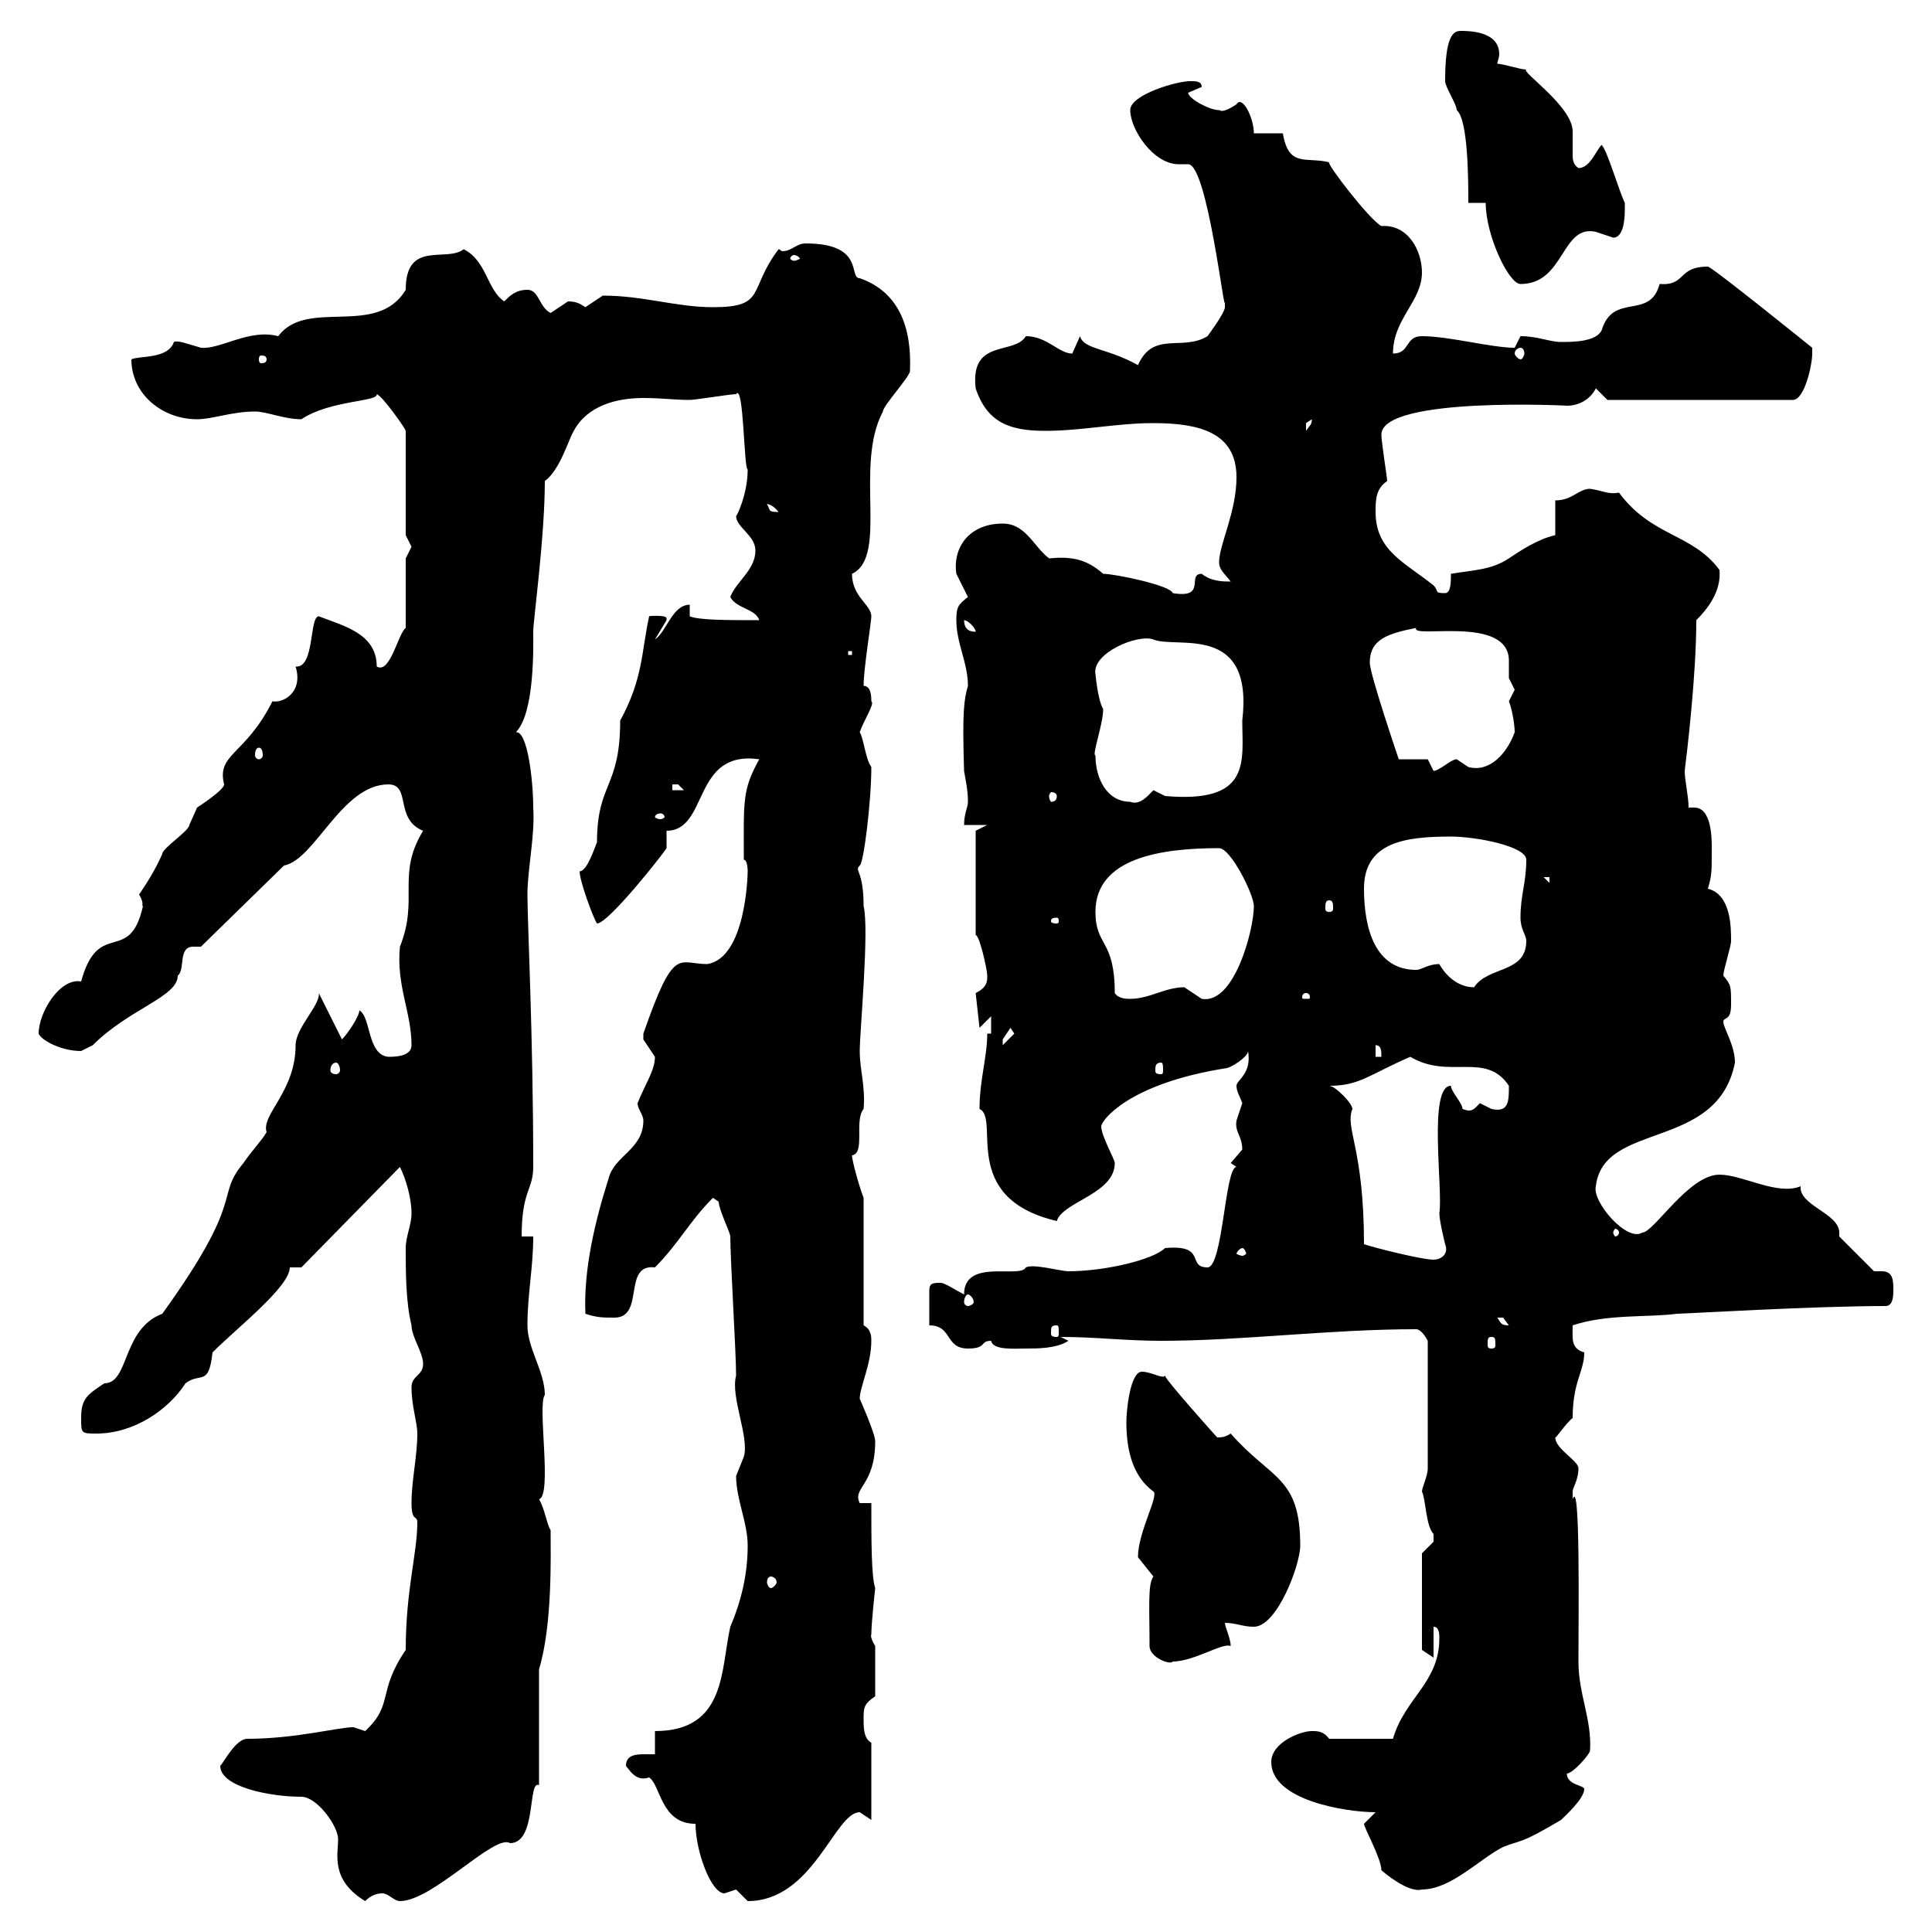 <svg xmlns="http://www.w3.org/2000/svg" xmlns:xlink="http://www.w3.org/1999/xlink" width="300" height="300"><path d="M34.20 274.20C34.20 277.50 42 279 46.80 279C49.20 279 52.50 283.50 52.50 285.60C52.50 288 51.30 291.90 56.70 295.20C57.60 294.30 58.50 294 59.40 294C60.30 294 61.20 295.20 62.10 295.20C67.20 295.20 76.80 284.70 79.20 286.20C83.40 286.20 81.90 276.30 83.70 277.20L83.70 259.20C85.80 252.30 85.50 241.50 85.50 237.60C84.90 236.70 84.60 234.30 83.70 232.80C85.80 232.20 83.40 218.10 84.60 216.60C84.60 213 81.90 209.40 81.90 205.80C81.90 201 82.80 196.80 82.80 192L81 192C81 184.80 82.80 184.80 82.80 181.20C82.80 160.80 81.90 143.40 81.90 138.90C81.90 135 83.10 129.60 82.80 125.40C82.80 121.20 81.90 113.40 80.10 113.70C83.10 110.70 82.80 99.90 82.80 98.10C82.80 96.30 84.60 83.40 84.60 74.70C87 72.90 88.20 68.40 89.10 66.90C91.20 63 95.70 61.80 99.90 61.80C102.60 61.80 104.70 62.10 107.10 62.10C108 62.10 113.40 61.20 114.30 61.20C115.50 59.40 115.50 72.90 116.10 72.90C116.10 76.80 114.30 80.40 114.30 80.10C114.30 81.90 117.30 83.10 117.30 85.50C117.30 88.50 114.30 90.30 113.40 92.70C114.30 94.50 117.30 94.50 117.90 96.30C112.80 96.30 108.60 96.30 107.10 95.70L107.10 93.90C104.40 93.90 103.50 98.10 101.70 99.30L103.50 96.30C103.50 96.30 103.50 96.30 103.50 96C103.50 95.40 100.20 95.70 100.80 95.70C99.60 101.10 99.90 105.30 96.30 111.90C96.30 122.40 92.70 121.50 92.70 130.80C92.40 131.40 91.20 135.30 90 135.30C90 136.80 92.10 142.50 92.70 143.40C94.50 143.40 103.20 132.30 103.50 131.70L103.50 129C110.10 129 107.40 116.40 117.90 117.90C115.20 122.70 115.50 124.50 115.50 133.50C116.10 133.50 116.10 135.30 116.10 135.30C116.10 135.90 115.80 148.80 109.80 149.70C105.30 149.70 104.70 146.70 99.90 160.50C99.90 160.50 99.90 160.50 99.90 161.40C99.90 161.40 101.70 164.10 101.70 164.10C101.70 166.20 100.20 168.30 99 171.30C99 172.20 99.90 173.10 99.90 174C99.90 178.50 95.40 179.40 94.50 183C92.40 189.60 90.60 197.10 90.90 204C92.70 204.60 93.60 204.60 95.40 204.60C100.20 204.60 96.60 196.20 101.70 196.80C105.30 193.20 107.10 189.60 110.70 186C110.70 186 111.60 186.60 111.60 186.60C111.60 187.80 113.40 191.40 113.40 192C113.40 195.60 114.30 210 114.30 213.60C113.40 216.90 116.40 223.20 115.50 226.20C115.50 226.20 114.30 229.20 114.30 229.20C114.30 232.80 116.10 236.40 116.10 240C116.10 244.20 115.20 248.40 113.40 252.60C111.90 259.20 112.80 268.80 101.70 268.80L101.70 272.40C101.40 272.40 100.80 272.40 99.90 272.40C98.40 272.40 97.20 272.70 97.20 274.20C98.10 275.40 99 276.60 100.80 276C102.60 277.20 102.60 283.20 108 283.20C108 287.40 110.40 294 112.50 294C112.50 294 114.30 293.40 114.30 293.40C114.30 293.40 116.10 295.20 116.10 295.20C126.30 295.20 129.60 281.40 133.50 281.40C133.50 281.40 135.30 282.60 135.30 282.60L135.30 270.60C134.10 270 134.10 268.20 134.10 267C134.10 265.20 134.10 264.60 135.90 263.40L135.90 255.60C135 254.10 135.30 253.80 135.30 253.80C135.30 252 135.90 246.60 135.90 246.60C135.30 244.80 135.30 239.40 135.30 233.40L133.50 233.40C132.30 231 135.90 230.70 135.90 223.80C135.90 222.60 133.50 217.20 133.50 217.20C133.50 215.40 135.30 211.80 135.30 208.20C135.30 207.60 135.30 206.40 134.10 205.80L134.10 186C133.50 184.50 132.30 180.30 132.30 179.40C134.40 179.10 132.60 174 134.10 172.20C134.40 168.60 133.50 166.20 133.50 163.20C133.50 160.20 135 144.30 134.10 140.70C134.10 135 132.60 135.30 133.50 134.40C134.10 134.10 135.30 124.50 135.30 119.10C134.40 117.90 134.10 114.60 133.50 113.70C134.10 111.90 135.90 109.20 135.30 108.90C135.30 108.30 135.30 106.50 134.10 106.50C134.10 103.80 135.30 96.60 135.30 95.70C135.30 93.90 132.30 92.70 132.30 89.10C138 86.40 132.60 72.30 137.10 63.90C137.10 63 141.30 58.50 141.30 57.60C141.60 50.70 139.50 45.30 133.50 43.20C131.70 43.20 134.40 37.80 125.10 37.80C123.60 37.80 123 39 121.50 39C121.20 39 121.20 38.70 120.90 38.70C116.10 45 119.10 47.70 110.70 47.70C105 47.70 99.90 45.90 93.60 45.90C93.60 45.90 90.90 47.70 90.90 47.70C90 47.10 89.40 46.80 88.20 46.80C88.20 46.80 85.50 48.60 85.50 48.60C83.70 47.70 83.70 45 81.90 45C80.10 45 79.20 45.90 78.30 46.80C75.60 45 75.60 40.50 72 38.70C69.30 40.80 63 37.20 63 45C58.50 52.50 47.70 46.20 43.20 52.20C38.70 51 34.20 54.30 31.20 54C29.10 53.40 27.60 52.80 27 53.10C26.10 55.80 21.60 55.20 20.40 55.80C20.40 61.20 25.20 65.10 30.60 65.10C33 65.10 36 63.90 39.60 63.90C41.40 63.90 44.10 65.10 46.80 65.10C51.30 62.10 58.80 62.40 58.50 61.20C59.40 61.50 63 66.60 63 66.90L63 83.10C63 83.10 63.90 84.90 63.90 84.90C63.90 84.90 63 86.70 63 86.70L63 97.50C61.80 98.40 60.60 104.70 58.50 103.50C58.50 98.40 53.40 97.20 49.50 95.70C48 95.70 48.90 103.80 45.90 103.50C47.10 107.40 44.10 109.20 42.30 108.90C38.10 117.30 33.60 117 34.80 121.80C34.80 122.70 30.60 125.40 30.60 125.40C30.60 125.40 29.40 128.10 29.40 128.10C29.40 129 25.20 131.70 25.20 132.60C24 135.30 22.80 137.10 21.60 138.90C22.50 140.40 21.90 140.70 22.20 140.70C20.10 150 15.30 142.50 12.60 152.40C9.30 151.80 6 157.20 6 160.50C6.30 161.40 9.30 163.20 12.60 163.20C12.60 163.20 14.40 162.30 14.40 162.30C20.10 156.60 27.60 154.80 27.60 151.50C28.80 150.60 27.60 147 30 147C30.60 147 30.90 147 31.20 147L44.10 134.40C48.90 133.50 53.10 121.80 60.30 121.80C63.90 121.80 61.20 127.20 65.70 129C61.50 135.90 65.10 139.50 62.10 147C61.50 153 63.90 157.20 63.90 162.30C63.90 164.10 61.20 164.10 60.30 164.10C57 163.80 57.60 157.80 55.80 156.90C55.80 157.80 54 160.50 53.10 161.40L49.50 154.20C49.80 156 45.90 159.60 45.90 162.30C45.90 169.50 40.50 173.10 41.40 175.80C40.50 177.30 39 178.80 37.80 180.60C33.30 186 38.40 185.70 25.20 204C18.90 206.40 20.10 214.80 16.20 214.80C13.50 216.60 12.60 217.20 12.60 220.20C12.60 222.60 12.60 222.60 15 222.60C20.70 222.60 26.10 219 28.80 214.80C31.20 213 32.40 215.40 33 210C36.90 206.10 45 199.80 45 196.80C45 196.80 46.80 196.80 46.80 196.80L62.10 181.20C63 183 63.90 186 63.90 188.40C63.90 190.20 63 192 63 193.80C63 197.40 63 202.20 63.90 205.80C63.90 207.60 65.70 210 65.70 211.80C65.70 213.60 63.90 213.60 63.90 215.40C63.90 218.40 64.80 220.80 64.80 222.60C64.80 226.20 63.90 229.80 63.90 233.40C63.90 236.40 64.80 235.20 64.80 236.40C64.80 241.20 63 246.90 63 256.20C58.50 262.80 61.20 264.60 56.70 268.80C56.70 268.80 54.90 268.20 54.90 268.20C52.50 268.20 45.90 270 38.40 270C36.60 270 34.80 273.60 34.20 274.20ZM211.80 283.20C211.80 283.80 214.50 288.60 214.50 290.40C214.80 290.70 218.70 294 220.80 293.40C225.30 293.40 229.80 288.60 233.40 286.80C236.40 285.60 235.80 286.50 242.40 282.60C243 282 246 279.30 246 277.80C246 277.20 243.30 277.20 243.30 275.40C244.20 275.40 246.90 272.40 246.90 271.80C247.20 267 245.10 263.10 245.10 258C245.10 250.80 245.40 229.20 244.20 232.80C244.20 232.80 244.20 232.80 244.20 231.60C244.20 231 245.10 229.80 245.10 228C245.10 226.80 241.50 225 241.50 223.20C241.50 223.50 243.30 220.80 244.20 220.20C244.20 214.50 246 213 246 210C243.90 209.40 244.20 207.90 244.20 205.80C249.60 204 255.90 204.60 260.40 204C261.60 204 281.40 202.80 292.80 202.80C294 202.80 294 201 294 200.40C294 198.90 294 197.40 292.20 197.40C291.90 197.40 291.60 197.40 291 197.40L285.60 192C285.60 191.70 285.60 191.70 285.60 191.40C285.60 188.40 279.30 187.20 279.60 184.20C276 185.70 270.60 182.40 267 182.40C262.20 182.40 256.80 191.40 255 191.40C252.60 192.90 247.20 186.60 247.80 184.20C249 174 266.70 178.80 269.40 165C269.40 162.30 267.60 159.60 267.60 158.70C267.60 157.80 268.80 158.70 268.80 156C268.80 153 268.80 153 267.60 151.50C267.60 150.60 268.80 147 268.80 146.10C268.80 144 268.80 138.90 265.20 138C265.80 135.90 265.80 135.60 265.80 131.70C265.80 130.20 265.80 125.40 263.10 125.40C263.10 125.40 262.80 125.40 262.20 125.40C262.20 123.60 261.60 121.20 261.60 119.70C261.90 117.30 263.40 105 263.40 96.30C265.20 94.50 267.30 91.80 267 88.50C262.80 82.80 256.50 83.40 251.40 76.50C249.60 76.80 249 76.20 246.90 75.90C245.10 75.90 244.20 77.70 241.50 77.70L241.50 83.10C238.80 83.70 236.10 85.50 234.30 86.70C231.60 88.50 228.90 88.50 225.30 89.10C225.30 90.30 225.30 92.10 224.40 92.10C222.60 92.10 223.50 91.80 222.60 90.90C218.10 87.30 213.60 85.50 213.60 79.50C213.60 77.70 213.60 75.90 215.40 74.70C215.40 74.10 214.50 68.70 214.50 67.50C214.50 61.50 243.90 63 243.30 63C245.10 63 246.90 62.10 247.80 60.30L249.60 62.10L278.40 62.10C280.20 62.10 281.40 56.70 281.40 54.90C281.40 54.90 281.40 54 281.40 54C281.40 54 265.80 41.40 265.20 41.40C260.40 41.40 261.90 44.40 257.70 44.10C256.20 49.80 250.50 45.30 248.70 51.30C247.80 53.10 244.20 53.10 242.40 53.10C240.60 53.10 238.80 52.20 236.10 52.20C236.10 52.20 235.20 54 235.20 54C231.60 54 225 52.20 220.80 52.20C218.10 52.20 219 54.90 216.30 54.90C216.30 49.50 220.80 46.80 220.80 42.30C220.80 39 218.70 34.80 214.50 35.10C212.70 34.20 205.80 25.20 206.40 25.20C202.80 24.30 200.10 26.10 199.20 20.70L194.70 20.70C194.70 18.30 192.90 14.70 192 16.20C189.30 18 189.30 16.80 189.30 17.10C187.80 17.10 184.50 15.30 184.50 14.40C184.50 14.40 186.60 13.50 186.60 13.50C186.60 12.60 185.70 12.60 184.80 12.60C182.70 12.60 175.50 14.70 175.50 17.10C175.50 20.10 179.10 25.50 183 25.50C183.90 25.50 184.20 25.50 184.50 25.50C187.50 25.50 190.20 49.80 190.20 46.80C190.20 46.80 190.20 47.70 190.20 47.70C190.20 48.60 187.50 52.20 187.50 52.20C183.60 54.60 179.10 51.30 176.70 56.70C171.90 54 168.30 54.30 167.70 52.20C167.70 52.20 166.50 54.90 166.50 54.90C164.40 54.90 162.60 52.20 159.30 52.20C157.50 55.20 150.60 52.50 151.50 60.30C153.30 65.70 156.90 66.90 162.30 66.90C168 66.90 173.40 65.70 179.10 65.70C186.30 65.70 192 67.20 192 74.10C192 79.50 189.30 84.60 189.30 87.30C189.30 88.50 190.20 89.10 191.10 90.30C189.90 90.30 188.10 90.30 186.60 89.10C184.20 89.10 187.50 93 182.10 92.10C181.80 90.90 173.10 89.10 171.30 89.10C168.60 86.70 166.20 86.40 162.90 86.70C160.50 84.90 159.30 81.30 155.70 81.30C150.60 81.30 147.90 84.90 148.50 89.10C148.50 89.10 150.30 92.70 150.30 92.70C148.80 93.90 148.50 94.20 148.50 96.30C148.50 99.90 150.30 102.90 150.30 106.50C149.70 108.60 149.40 110.40 149.70 119.70C150 121.50 150.30 122.70 150.30 124.50C150.30 125.40 149.70 126.30 149.70 128.10L153.30 128.10L151.50 129L151.50 145.20C152.10 145.20 153.30 150.60 153.30 151.50C153.30 152.40 153.30 153.30 151.50 154.20L152.10 159.60L153.90 157.80L153.90 160.50L153.30 160.50C153.30 164.10 152.10 167.70 152.10 172.20C155.40 173.70 148.80 186 164.10 189.60C165 186.60 173.10 185.40 173.10 180.60C173.10 180 171 176.40 171 174.90C171 174 175.20 168.30 190.20 165.90C191.10 165.90 193.80 164.10 193.80 163.20C194.40 166.80 192 167.70 192 168.60C192 169.50 192.60 170.40 192.90 171.30C192.90 171.30 192 174 192 174C191.70 175.80 192.90 176.40 192.90 178.50C192.90 178.50 191.10 180.60 191.10 180.60L192 181.20C190.20 181.20 189.90 196.80 187.50 196.80C184.20 196.80 187.50 193.20 180.90 193.80C179.10 195.60 171.60 197.40 165.90 197.40C164.70 197.40 160.50 196.20 159.30 196.80C158.40 198.60 149.70 195.30 149.70 201C148.50 200.40 146.70 199.20 146.10 199.20C144.90 199.20 144.30 199.20 144.30 200.40L144.30 205.80C147.90 205.80 146.70 209.40 150.30 209.40C153.30 209.40 152.10 208.20 153.90 208.20C154.20 209.70 157.50 209.40 159.30 209.40C161.10 209.40 164.10 209.40 165.90 208.20L164.70 207.60C170.10 207.60 174.90 208.20 180.30 208.20C192.90 208.20 206.40 206.40 219.90 206.40C220.80 206.40 221.70 208.20 221.70 208.20L221.70 228C221.70 229.20 220.80 231 220.80 231.60C221.40 232.80 221.40 237 222.60 238.20C222.60 238.20 222.60 238.20 222.60 239.40C222.60 239.40 220.80 241.20 220.80 241.20L220.80 256.20L222.60 257.40L222.60 252.60C223.50 252.60 223.50 253.80 223.50 254.40C223.50 261.30 218.10 263.70 216.30 270L206.40 270C205.50 268.80 204.60 268.80 203.70 268.80C201.90 268.80 197.40 270.60 197.40 273.60C197.40 279.60 209.10 281.40 213.60 281.40C213.60 281.40 211.80 283.20 211.80 283.20ZM178.50 255.60C178.50 257.40 181.80 258.60 182.10 258C185.40 258 189.90 255 191.10 255.60C191.10 254.40 190.20 252.60 190.20 252C192 252 192.90 252.60 194.70 252.60C198.30 252.60 201.90 243 201.90 240C201.90 229.20 197.40 229.80 191.10 222.60C190.20 223.20 189.60 223.20 189 223.20C189 223.20 180.90 214.20 180.90 213.60C180.60 214.20 178.80 213 177.30 213C175.50 213 174.90 219 174.90 220.80C174.90 225 175.80 229.20 179.10 231.60C180 232.20 176.70 237.90 176.70 241.80C176.70 241.80 179.10 244.80 179.10 244.80C178.20 246 178.50 249.60 178.50 255.60ZM119.70 244.80C120 244.80 120.60 245.10 120.60 245.70C120.60 246 120 246.60 119.70 246.60C119.40 246.60 119.10 246 119.10 245.70C119.10 245.10 119.40 244.80 119.70 244.80ZM231.60 207.60C232.20 207.60 232.20 207.90 232.20 208.80C232.20 209.10 232.20 209.40 231.60 209.40C231 209.40 231 209.10 231 208.80C231 207.90 231 207.60 231.60 207.60ZM164.10 205.80C164.40 205.80 164.40 206.10 164.40 207C164.40 207.30 164.40 207.60 164.10 207.60C163.20 207.60 163.20 207.30 163.20 207C163.20 206.10 163.20 205.80 164.10 205.80ZM232.50 204.60C232.50 204.60 232.50 204.60 233.40 204.60C233.40 204.60 234.30 205.80 234.30 205.80C233.10 205.80 233.10 205.50 232.50 204.60ZM150.30 201C150.60 201 151.20 201.60 151.20 202.20C151.20 202.50 150.60 202.80 150.30 202.80C150 202.80 149.70 202.50 149.70 202.20C149.70 201.60 150 201 150.30 201ZM211.80 193.20C211.80 178.20 208.80 175.20 210 172.20C210 171.30 207.30 168.60 206.40 168.60C211.20 168.60 212.70 166.80 219 164.10C225 167.70 230.70 163.20 234.30 168.60C234.30 171 234.30 172.80 231.60 172.20C231.60 172.20 229.80 171.30 229.80 171.30C228.90 172.20 228.60 172.80 227.10 172.20C227.10 171.30 225.30 169.50 225.30 168.60C221.70 168.60 224.10 184.80 223.50 188.40C223.50 189.60 224.40 193.20 224.40 193.20C225 194.70 223.80 195.60 222.60 195.60C220.80 195.60 213.60 193.80 211.80 193.20ZM192.90 193.80C193.20 193.80 193.50 194.40 193.50 194.70C193.50 194.70 193.20 195 192.90 195C192.60 195 192 194.70 192 194.70C192 194.40 192.60 193.80 192.90 193.80ZM251.40 191.40C251.40 191.70 251.10 192 250.80 192C250.80 192 250.50 191.70 250.50 191.40C250.50 191.10 250.80 190.80 250.80 190.80C251.10 190.80 251.40 191.10 251.40 191.40ZM52.20 165C52.50 165 52.80 165.60 52.80 166.20C52.80 166.50 52.50 166.80 52.20 166.80C51.60 166.80 51.30 166.50 51.30 166.20C51.30 165.60 51.60 165 52.20 165ZM180.30 165C180.60 165 180.60 165.60 180.60 166.20C180.60 166.50 180.60 166.80 180.30 166.80C179.40 166.80 179.40 166.50 179.40 166.20C179.40 165.60 179.40 165 180.30 165ZM213.60 162.30C214.50 162.30 214.50 163.20 214.50 164.10L213.60 164.10ZM156.90 159.60L157.50 160.50L155.70 162.30C155.70 162.30 155.70 162.30 155.70 161.40C155.70 161.40 156.90 159.60 156.90 159.60ZM173.10 154.20C173.10 145.80 170.10 147 170.10 141.60C170.10 133.20 180.30 131.70 189.30 131.70C191.10 131.70 194.70 138.90 194.70 140.70C194.70 144.30 191.70 156 186.60 155.10C186.60 155.10 183.90 153.30 183.90 153.30C180.90 153.30 178.50 155.10 175.50 155.10C174.90 155.10 173.70 155.10 173.10 154.20ZM202.80 154.20C203.40 154.20 203.40 154.80 203.40 154.80C203.40 155.10 203.40 155.10 202.80 155.10C202.20 155.10 202.20 155.10 202.20 154.80C202.20 154.80 202.20 154.20 202.80 154.20ZM223.50 149.70C221.70 149.70 220.80 150.60 219.90 150.60C213.60 150.60 211.80 144.30 211.80 138C211.80 130.80 218.10 129.90 225.30 129.90C229.20 129.90 237 131.40 237 133.50C237 137.10 236.10 138.90 236.10 142.50C236.10 144.30 237 145.20 237 146.10C237 151.20 231 150 228.90 153.30C225.30 153.30 223.50 149.70 223.50 149.70ZM164.10 142.50C164.40 142.50 164.40 142.80 164.40 143.10C164.40 143.10 164.40 143.40 164.10 143.40C163.20 143.40 163.20 143.10 163.20 143.10C163.20 142.80 163.20 142.50 164.10 142.50ZM206.40 139.80C207 139.80 207 140.40 207 141C207 141.30 207 141.60 206.40 141.60C205.80 141.60 205.80 141.30 205.80 141C205.80 140.40 205.80 139.80 206.40 139.80ZM239.70 136.20L240.60 136.20L240.60 137.10ZM102.60 126.30C102.90 126.30 103.20 126.60 103.20 126.90C103.20 126.90 102.90 127.20 102.60 127.20C102 127.20 101.70 126.90 101.70 126.90C101.70 126.60 102 126.30 102.60 126.30ZM170.10 117.30C169.50 117.30 171.30 112.50 171.30 110.10C170.40 108.60 170.10 104.40 170.10 104.70C169.50 101.40 176.70 98.40 179.10 99.30C182.70 100.80 194.70 96.60 192.90 111.90C192.90 118.20 194.40 124.80 180.90 123.60C180.90 123.60 179.10 122.70 179.10 122.70C178.20 123.60 177 125.10 175.50 124.50C171.90 124.50 170.10 120.90 170.10 117.30ZM164.10 123.60C164.10 124.20 163.80 124.50 163.20 124.50C163.20 124.50 162.90 124.20 162.90 123.60C162.90 123.30 163.20 123 163.20 123C163.80 123 164.10 123.30 164.10 123.60ZM104.40 121.80C104.40 121.80 104.40 121.80 105.30 121.80C105.30 121.80 106.20 122.70 106.20 122.70L104.40 122.70ZM221.70 117.90L217.20 117.90C217.20 117.90 212.70 104.70 212.70 102.90C212.70 99.30 215.40 98.40 219.90 97.50C219 99.30 234.30 95.40 234.30 102.60C234.30 103.50 234.30 104.70 234.30 105.30C234.30 105.30 235.20 107.10 235.20 107.10C235.20 107.10 234.30 108.90 234.30 108.90C234.90 110.40 235.20 112.80 235.20 113.70C234 117 231.30 120 228 119.10C228 119.10 226.20 117.90 226.20 117.90C225.30 117.90 223.50 119.70 222.60 119.70ZM40.20 116.10C40.50 116.10 40.80 116.40 40.80 117.30C40.80 117.60 40.50 117.90 40.20 117.90C39.90 117.90 39.60 117.60 39.60 117.30C39.60 116.40 39.90 116.10 40.20 116.10ZM131.70 101.10L132.30 101.10L132.30 101.70L131.70 101.70ZM149.70 96.30C150.30 96.30 151.50 97.50 151.50 98.10C150.30 98.10 149.70 97.50 149.70 96.30ZM119.10 78.30C118.80 78.30 119.70 78 120.90 79.50C119.10 79.50 119.70 79.20 119.10 78.30ZM203.70 65.10C203.70 66 203.40 66 202.80 66.90C202.80 66.90 202.80 66.90 202.80 65.70C202.80 65.70 203.70 65.10 203.70 65.10ZM41.40 55.80C41.40 56.40 40.80 56.40 40.50 56.40C40.50 56.40 40.20 56.40 40.20 55.80C40.20 55.20 40.50 55.20 40.50 55.20C40.80 55.20 41.40 55.20 41.40 55.80ZM236.10 54C236.40 54 236.70 54.30 236.70 54.90C236.70 55.20 236.40 55.80 236.10 55.80C235.80 55.80 235.20 55.20 235.20 54.90C235.20 54.30 235.80 54 236.10 54ZM230.70 31.50C230.70 36.60 234.30 44.10 236.10 44.10C243 44.10 242.40 34.80 247.80 36C247.80 36 250.50 36.90 250.50 36.90C252.30 36.90 252.30 33.30 252.30 32.40C252.30 32.40 252.30 31.50 252.30 31.50C251.40 29.70 249.60 23.40 248.70 22.50C247.80 23.40 246.90 26.10 245.10 26.10C244.20 25.50 244.20 24.60 244.20 24C244.20 22.80 244.20 21.60 244.20 20.40C244.20 16.50 236.10 11.10 237 10.80C236.10 10.80 233.40 9.90 232.50 9.90C232.50 9.60 232.80 9 232.80 8.40C232.80 4.80 228 4.80 226.80 4.80C225.60 4.80 224.40 5.70 224.40 12.60C224.40 13.50 226.20 16.20 226.20 17.10C228 18.60 228 28.20 228 31.50ZM123.30 39.60C123.60 39.60 124.20 39.90 124.20 40.20C124.20 40.20 123.60 40.50 123.30 40.50C123 40.50 122.70 40.20 122.70 40.20C122.70 39.90 123 39.60 123.30 39.60Z"/></svg>